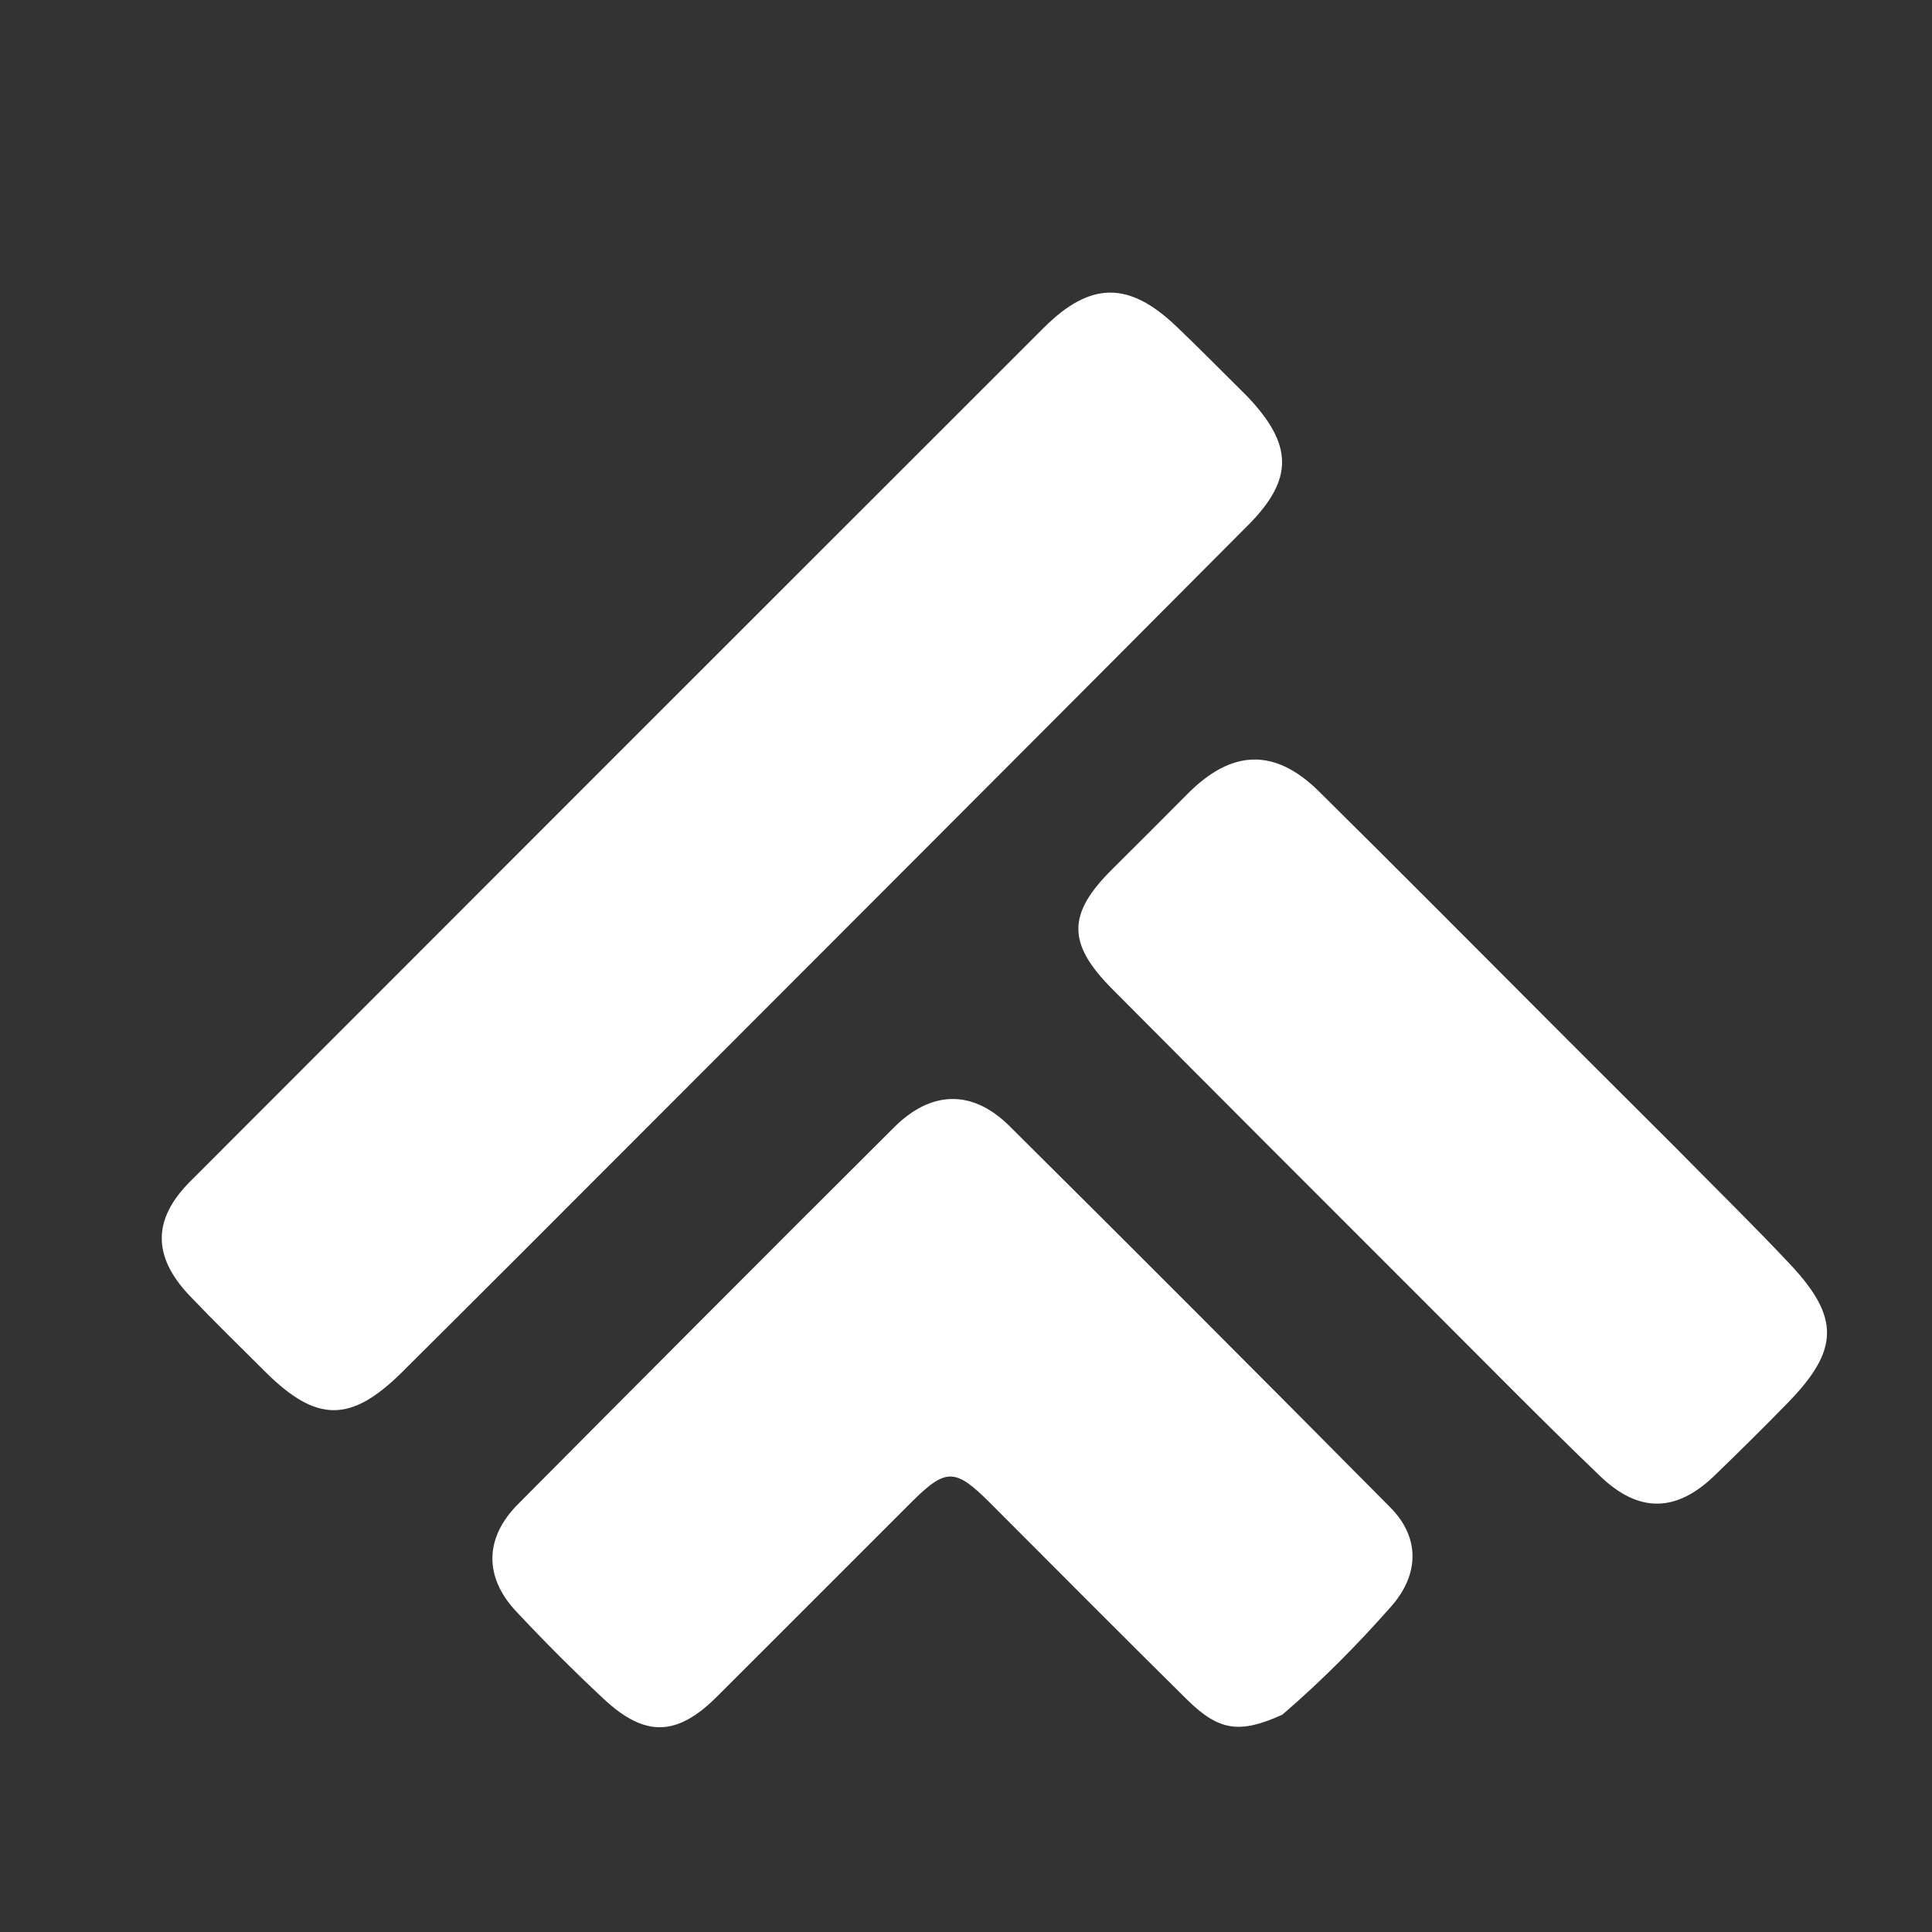 <svg xmlns="http://www.w3.org/2000/svg" xmlns:xlink="http://www.w3.org/1999/xlink" width="500" zoomAndPan="magnify" viewBox="0 0 375 375" height="500" preserveAspectRatio="xMidYMid meet" version="1.2"><rect x="0" y="0" width="375" height="375" fill="#333333" stroke="none"/><g id="bef8dc3f15"><path style=" stroke:none;fill-rule:nonzero;fill:#ffffff;fill-opacity:1;" d="M 242.125 76.973 C 251.004 86.332 251.137 93.012 242.25 101.941 C 202.938 141.457 163.523 180.863 124.133 220.297 C 108.805 235.645 93.477 250.996 78.086 266.285 C 68.098 276.211 61.453 276.172 51.516 266.289 C 46.594 261.391 41.617 256.543 36.832 251.52 C 29.566 243.891 29.578 236.66 36.918 229.316 C 92.105 174.074 147.309 118.848 202.555 63.66 C 211.664 54.559 219.113 54.551 228.363 63.379 C 232.914 67.723 237.32 72.215 242.125 76.973 Z M 242.125 76.973 "/><path style=" stroke:none;fill-rule:nonzero;fill:#ffffff;fill-opacity:1;" d="M 248.91 332.812 C 240.609 336.582 236.59 336 230.363 329.852 C 217.562 317.215 204.895 304.438 192.172 291.715 C 185.363 284.906 183.594 284.891 176.832 291.652 C 164.258 304.215 151.711 316.805 139.121 329.352 C 131.391 337.051 125.211 337.258 117.168 329.75 C 111.312 324.277 105.633 318.598 100.16 312.742 C 93.91 306.055 94.066 298.48 100.531 291.969 C 124.82 267.523 149.148 243.113 173.566 218.793 C 180.773 211.617 188.758 211.441 195.918 218.547 C 220.688 243.125 245.32 267.836 269.883 292.617 C 275.617 298.406 275.539 305.574 269.996 311.848 C 263.539 319.16 256.699 326.109 248.91 332.812 Z M 248.91 332.812 "/><path style=" stroke:none;fill-rule:nonzero;fill:#ffffff;fill-opacity:1;" d="M 325.324 222.848 C 332.941 230.594 340.391 237.863 347.504 245.445 C 357.145 255.723 356.973 262.027 347.109 272.18 C 342.43 277 337.641 281.715 332.812 286.387 C 325.426 293.531 318.148 293.773 310.602 286.531 C 299.504 275.875 288.711 264.902 277.828 254.023 C 257.137 233.336 236.445 212.652 215.82 191.898 C 207.086 183.109 207.188 177.34 215.852 168.746 C 220.773 163.859 225.676 158.953 230.562 154.035 C 239.102 145.445 247.441 145.148 256 153.602 C 272.191 169.594 288.203 185.766 304.293 201.855 C 311.188 208.75 318.102 215.629 325.324 222.848 Z M 325.324 222.848 "/></g></svg>
